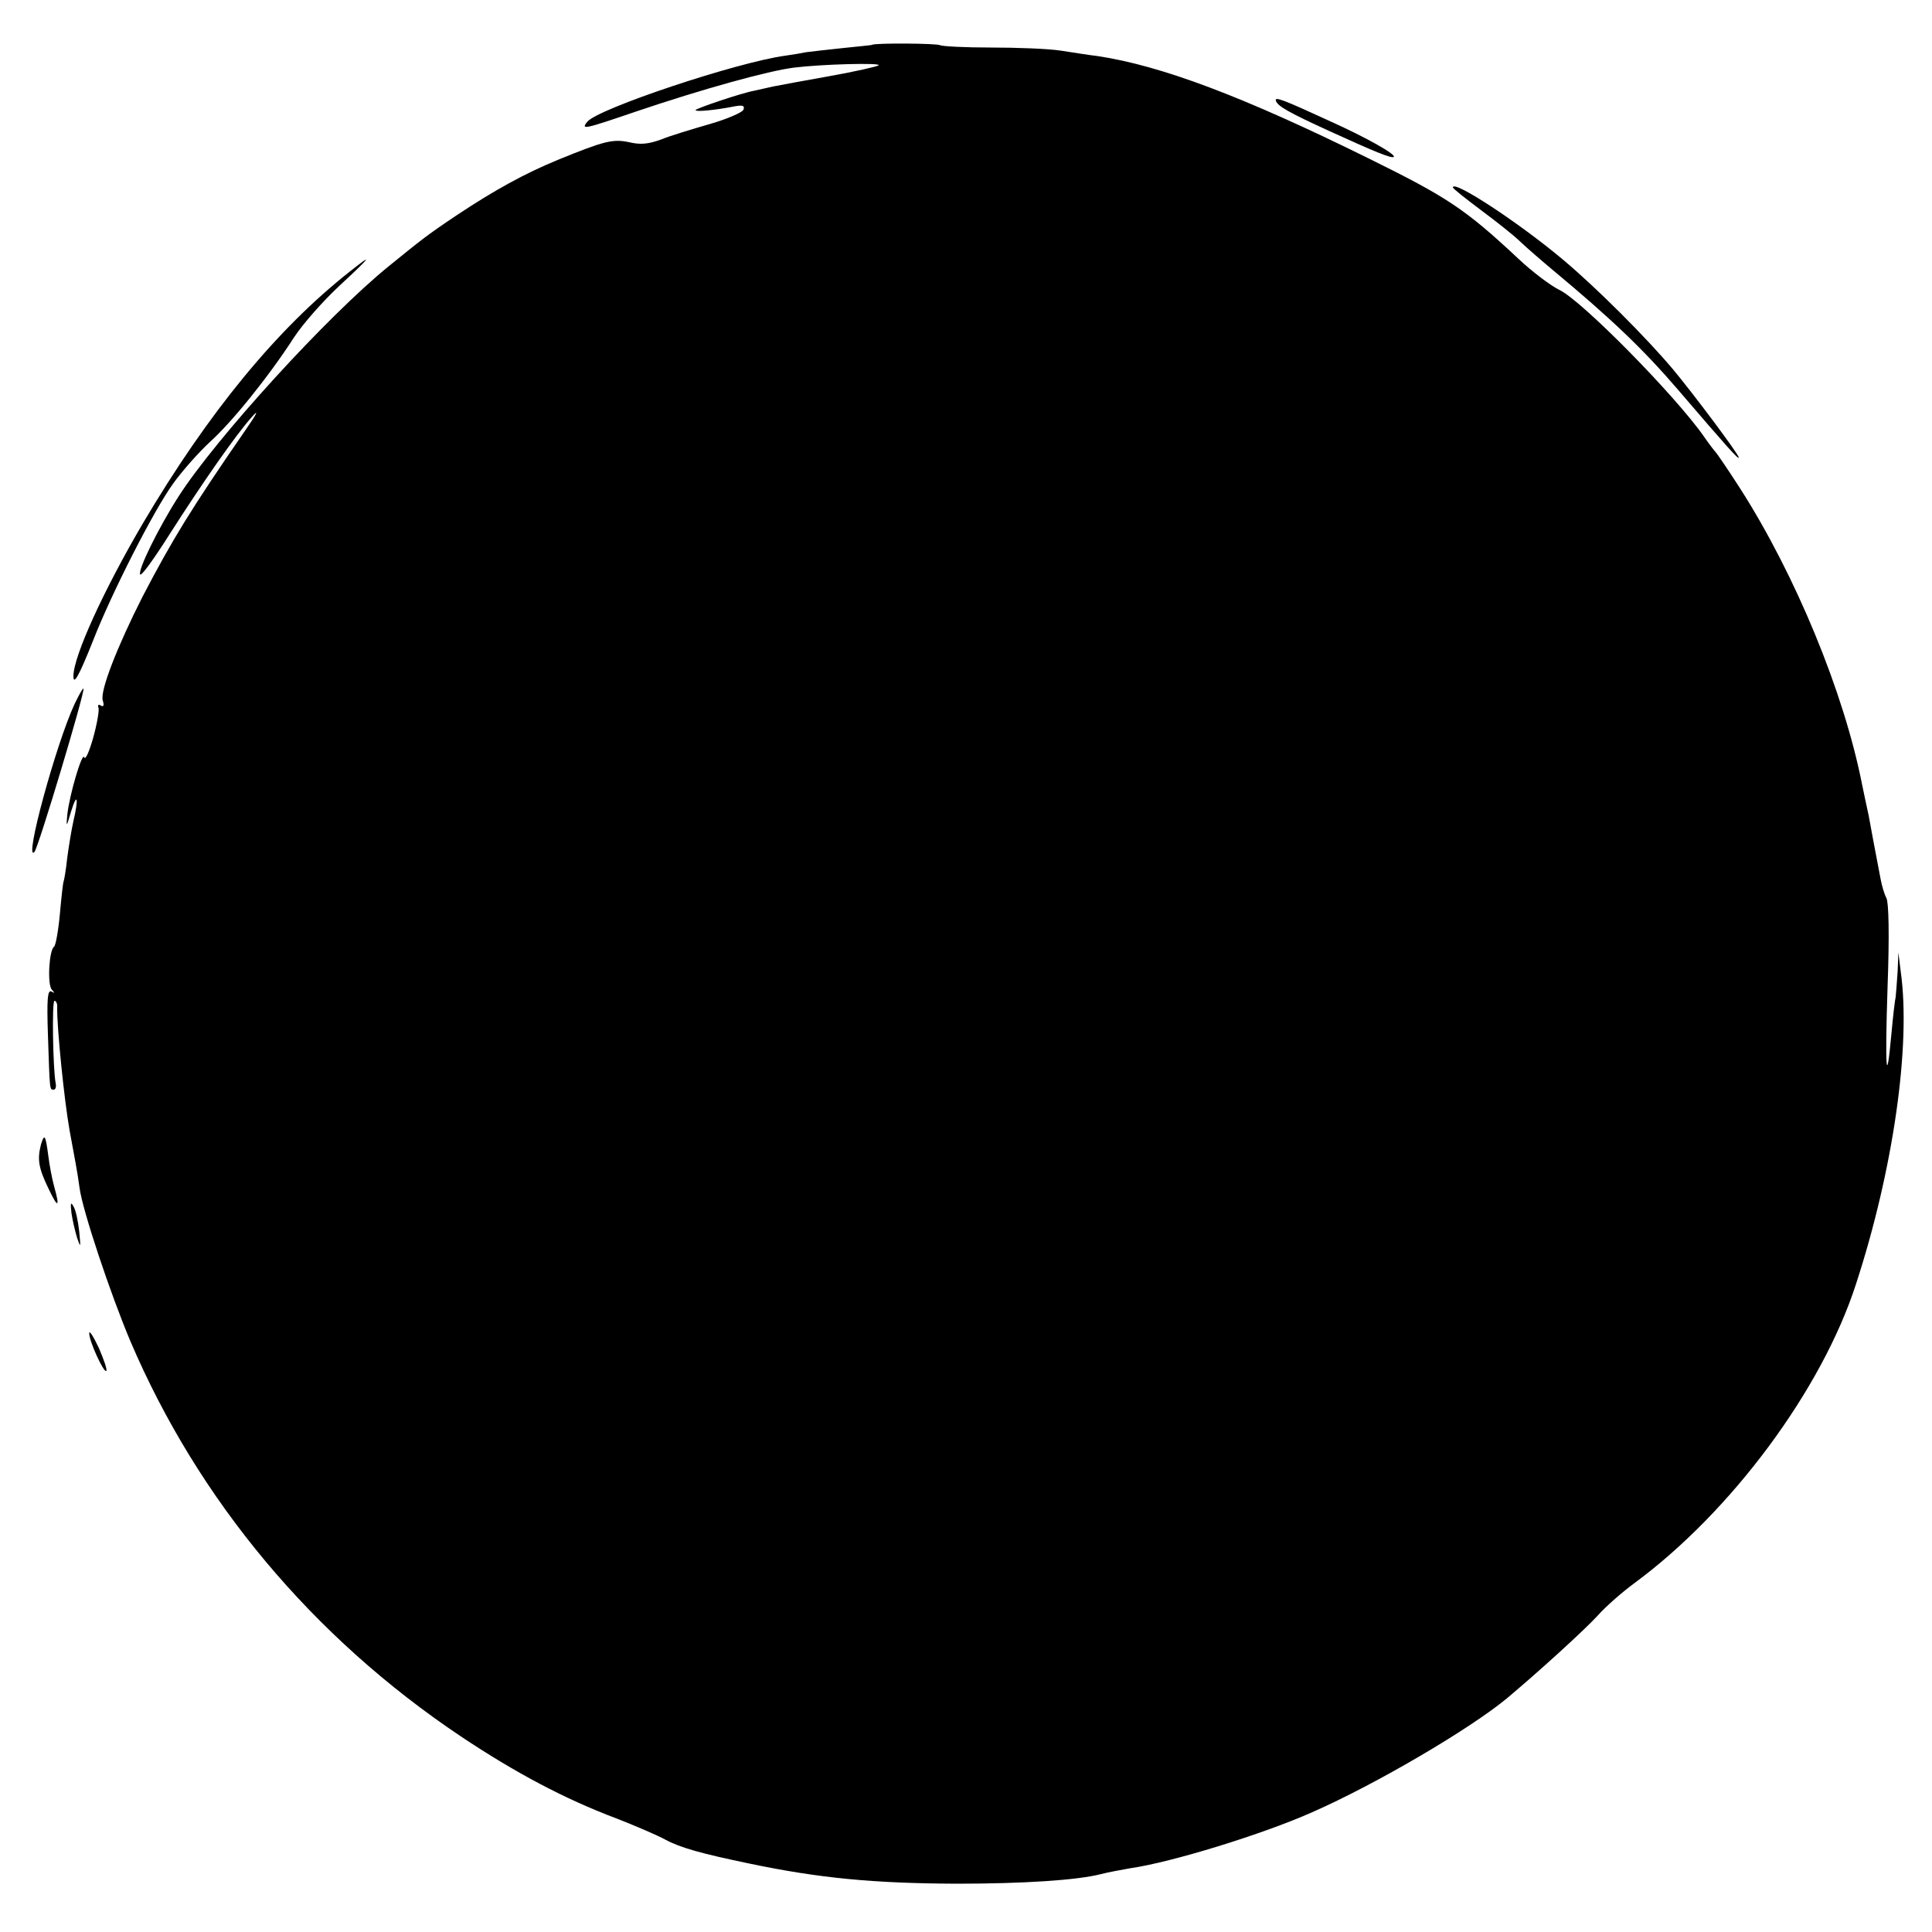 <?xml version="1.0" standalone="no"?>
<!DOCTYPE svg PUBLIC "-//W3C//DTD SVG 20010904//EN"
 "http://www.w3.org/TR/2001/REC-SVG-20010904/DTD/svg10.dtd">
<svg version="1.0" xmlns="http://www.w3.org/2000/svg"
 width="500pt" height="500pt" viewBox="0 0 500 500"
 preserveAspectRatio="xMidYMid meet">
<g transform="translate(0,500) scale(0.1,-0.1)"
fill="#000000" stroke="none">
<path d="M2257 4884 c-1 -1 -34 -4 -72 -8 -39 -4 -82 -9 -98 -11 -15 -3 -39
-7 -54 -9 -126 -17 -485 -137 -513 -171 -18 -22 -7 -19 125 26 171 58 344 106
410 114 72 9 226 13 219 6 -3 -3 -60 -16 -127 -28 -67 -12 -133 -24 -147 -27
-14 -3 -36 -8 -49 -11 -33 -6 -151 -46 -151 -50 0 -5 51 0 97 9 25 5 31 3 27
-8 -3 -7 -42 -24 -87 -37 -45 -13 -102 -30 -126 -40 -33 -12 -54 -14 -83 -7
-42 9 -65 3 -185 -46 -85 -35 -163 -78 -258 -141 -78 -52 -94 -65 -179 -134
-159 -129 -448 -446 -544 -596 -52 -81 -107 -193 -99 -202 4 -3 37 43 75 103
86 135 172 258 213 304 20 23 15 11 -15 -32 -141 -204 -191 -286 -267 -432
-65 -128 -111 -245 -103 -269 4 -13 2 -17 -5 -13 -6 4 -9 2 -6 -6 2 -7 -4 -42
-14 -78 -10 -35 -20 -58 -23 -50 -5 16 -39 -99 -44 -150 -3 -32 -2 -31 10 10
16 52 20 34 6 -25 -5 -22 -12 -65 -16 -95 -3 -30 -8 -57 -9 -60 -2 -3 -6 -41
-10 -85 -4 -44 -11 -82 -15 -85 -13 -8 -18 -98 -6 -111 8 -9 8 -10 -1 -5 -10
5 -12 -20 -9 -111 5 -147 4 -143 15 -143 5 0 7 8 5 17 -7 37 -10 213 -3 213 4
0 8 -8 7 -17 -1 -51 18 -239 32 -318 14 -76 20 -106 26 -150 8 -59 80 -274
131 -395 176 -413 472 -767 856 -1024 141 -94 267 -161 402 -212 49 -19 107
-44 127 -55 39 -21 93 -36 218 -62 182 -38 321 -51 535 -52 174 0 313 9 375
25 19 5 53 11 75 15 106 15 343 88 471 145 166 73 407 215 503 294 80 67 199
175 235 214 22 25 66 63 96 85 251 185 485 501 573 773 97 297 143 620 116
810 l-6 49 -2 -50 c-2 -27 -4 -57 -5 -65 -2 -8 -7 -51 -11 -95 -13 -144 -17
-94 -10 121 5 136 3 218 -3 230 -6 11 -12 33 -15 49 -14 73 -27 142 -31 165
-3 14 -11 50 -17 80 -47 239 -173 543 -315 765 -32 50 -61 92 -64 95 -3 3 -17
21 -30 40 -74 106 -318 354 -375 380 -22 11 -69 46 -105 80 -138 129 -183 159
-390 261 -322 159 -534 239 -700 264 -19 2 -62 9 -95 14 -32 5 -114 8 -181 8
-66 0 -125 3 -131 6 -8 5 -170 6 -176 1z"/>
<path d="M3302 4739 c5 -14 33 -30 138 -78 116 -53 162 -72 167 -67 7 6 -71
50 -162 91 -126 58 -147 66 -143 54z"/>
<path d="M3760 4515 c0 -3 33 -29 73 -59 39 -29 86 -66 102 -82 17 -16 55 -49
85 -74 150 -125 232 -203 323 -309 126 -147 157 -182 157 -175 0 8 -119 167
-171 229 -70 83 -197 210 -284 283 -113 95 -285 208 -285 187z"/>
<path d="M905 4297 c-189 -149 -366 -365 -535 -651 -101 -172 -180 -344 -180
-396 0 -25 15 2 50 90 50 128 157 337 207 407 24 34 68 83 96 109 56 50 153
170 218 271 23 35 75 94 117 133 82 76 91 88 27 37z"/>
<path d="M193 3178 c-48 -103 -132 -411 -104 -383 10 10 132 417 127 423 -2 1
-12 -17 -23 -40z"/>
<path d="M106 2038 c-10 -39 -6 -61 19 -113 25 -53 31 -52 15 5 -5 18 -12 54
-15 79 -7 53 -10 59 -19 29z"/>
<path d="M185 1860 c3 -20 10 -49 15 -65 9 -26 9 -23 5 18 -3 27 -9 56 -15 65
-7 13 -8 8 -5 -18z"/>
<path d="M231 1550 c-1 -20 38 -104 44 -98 3 3 -6 29 -19 59 -14 30 -25 47
-25 39z"/>
</g>
</svg>
